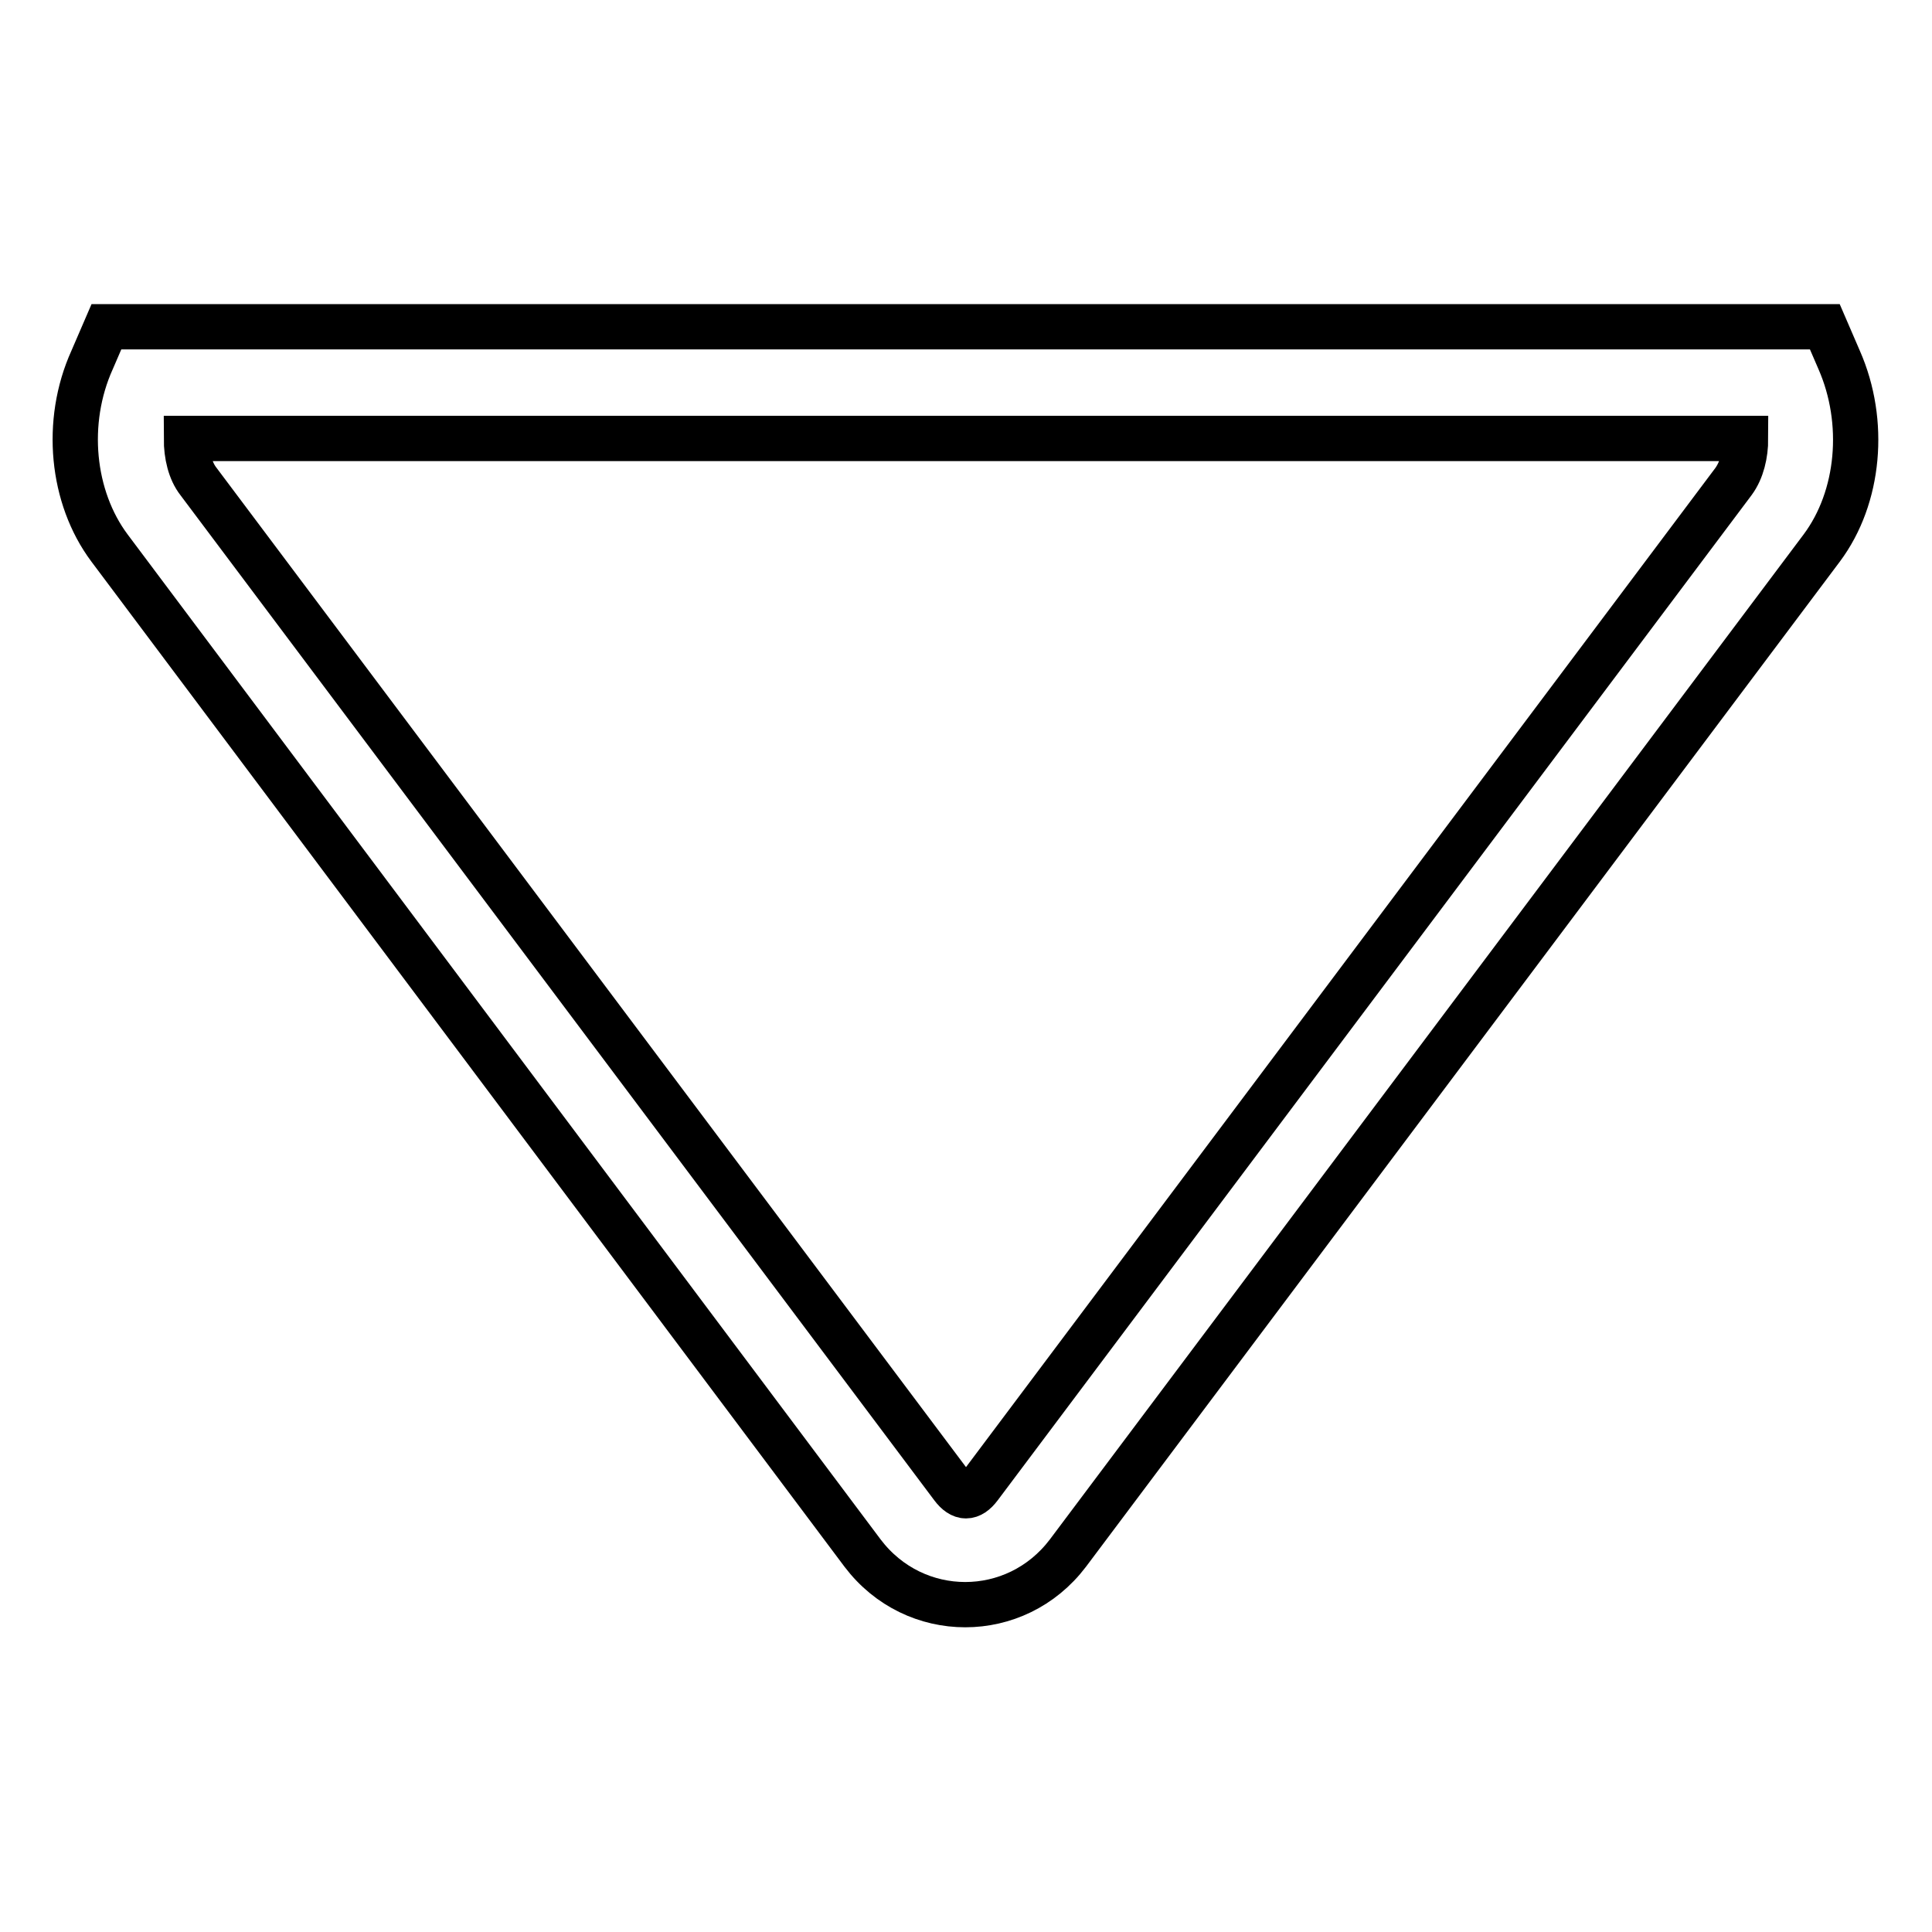 <?xml version="1.0" encoding="utf-8"?>
<!-- Svg Vector Icons : http://www.onlinewebfonts.com/icon -->
<!DOCTYPE svg PUBLIC "-//W3C//DTD SVG 1.1//EN" "http://www.w3.org/Graphics/SVG/1.1/DTD/svg11.dtd">
<svg version="1.1" xmlns="http://www.w3.org/2000/svg" xmlns:xlink="http://www.w3.org/1999/xlink" x="0px" y="0px" viewBox="0 0 256 256" enable-background="new 0 0 256 256" xml:space="preserve">
<g> <path stroke-width="6" fill-opacity="0" stroke="#000000"  d="M14.1,43.3h227.7l1.9,4.4c3.6,8.2,2.7,18.2-2.3,24.9l-99.9,133.2c-6.9,9.1-20.3,9.1-27.2,0L14.5,72.6 c-5-6.7-6-16.7-2.3-24.9L14.1,43.3z M231.3,58.1H24.7c0,2.2,0.5,4.3,1.6,5.7L126.2,197c1.2,1.6,2.4,1.6,3.6,0l99.9-133.2 C230.8,62.3,231.3,60.2,231.3,58.1z"/></g>
</svg>